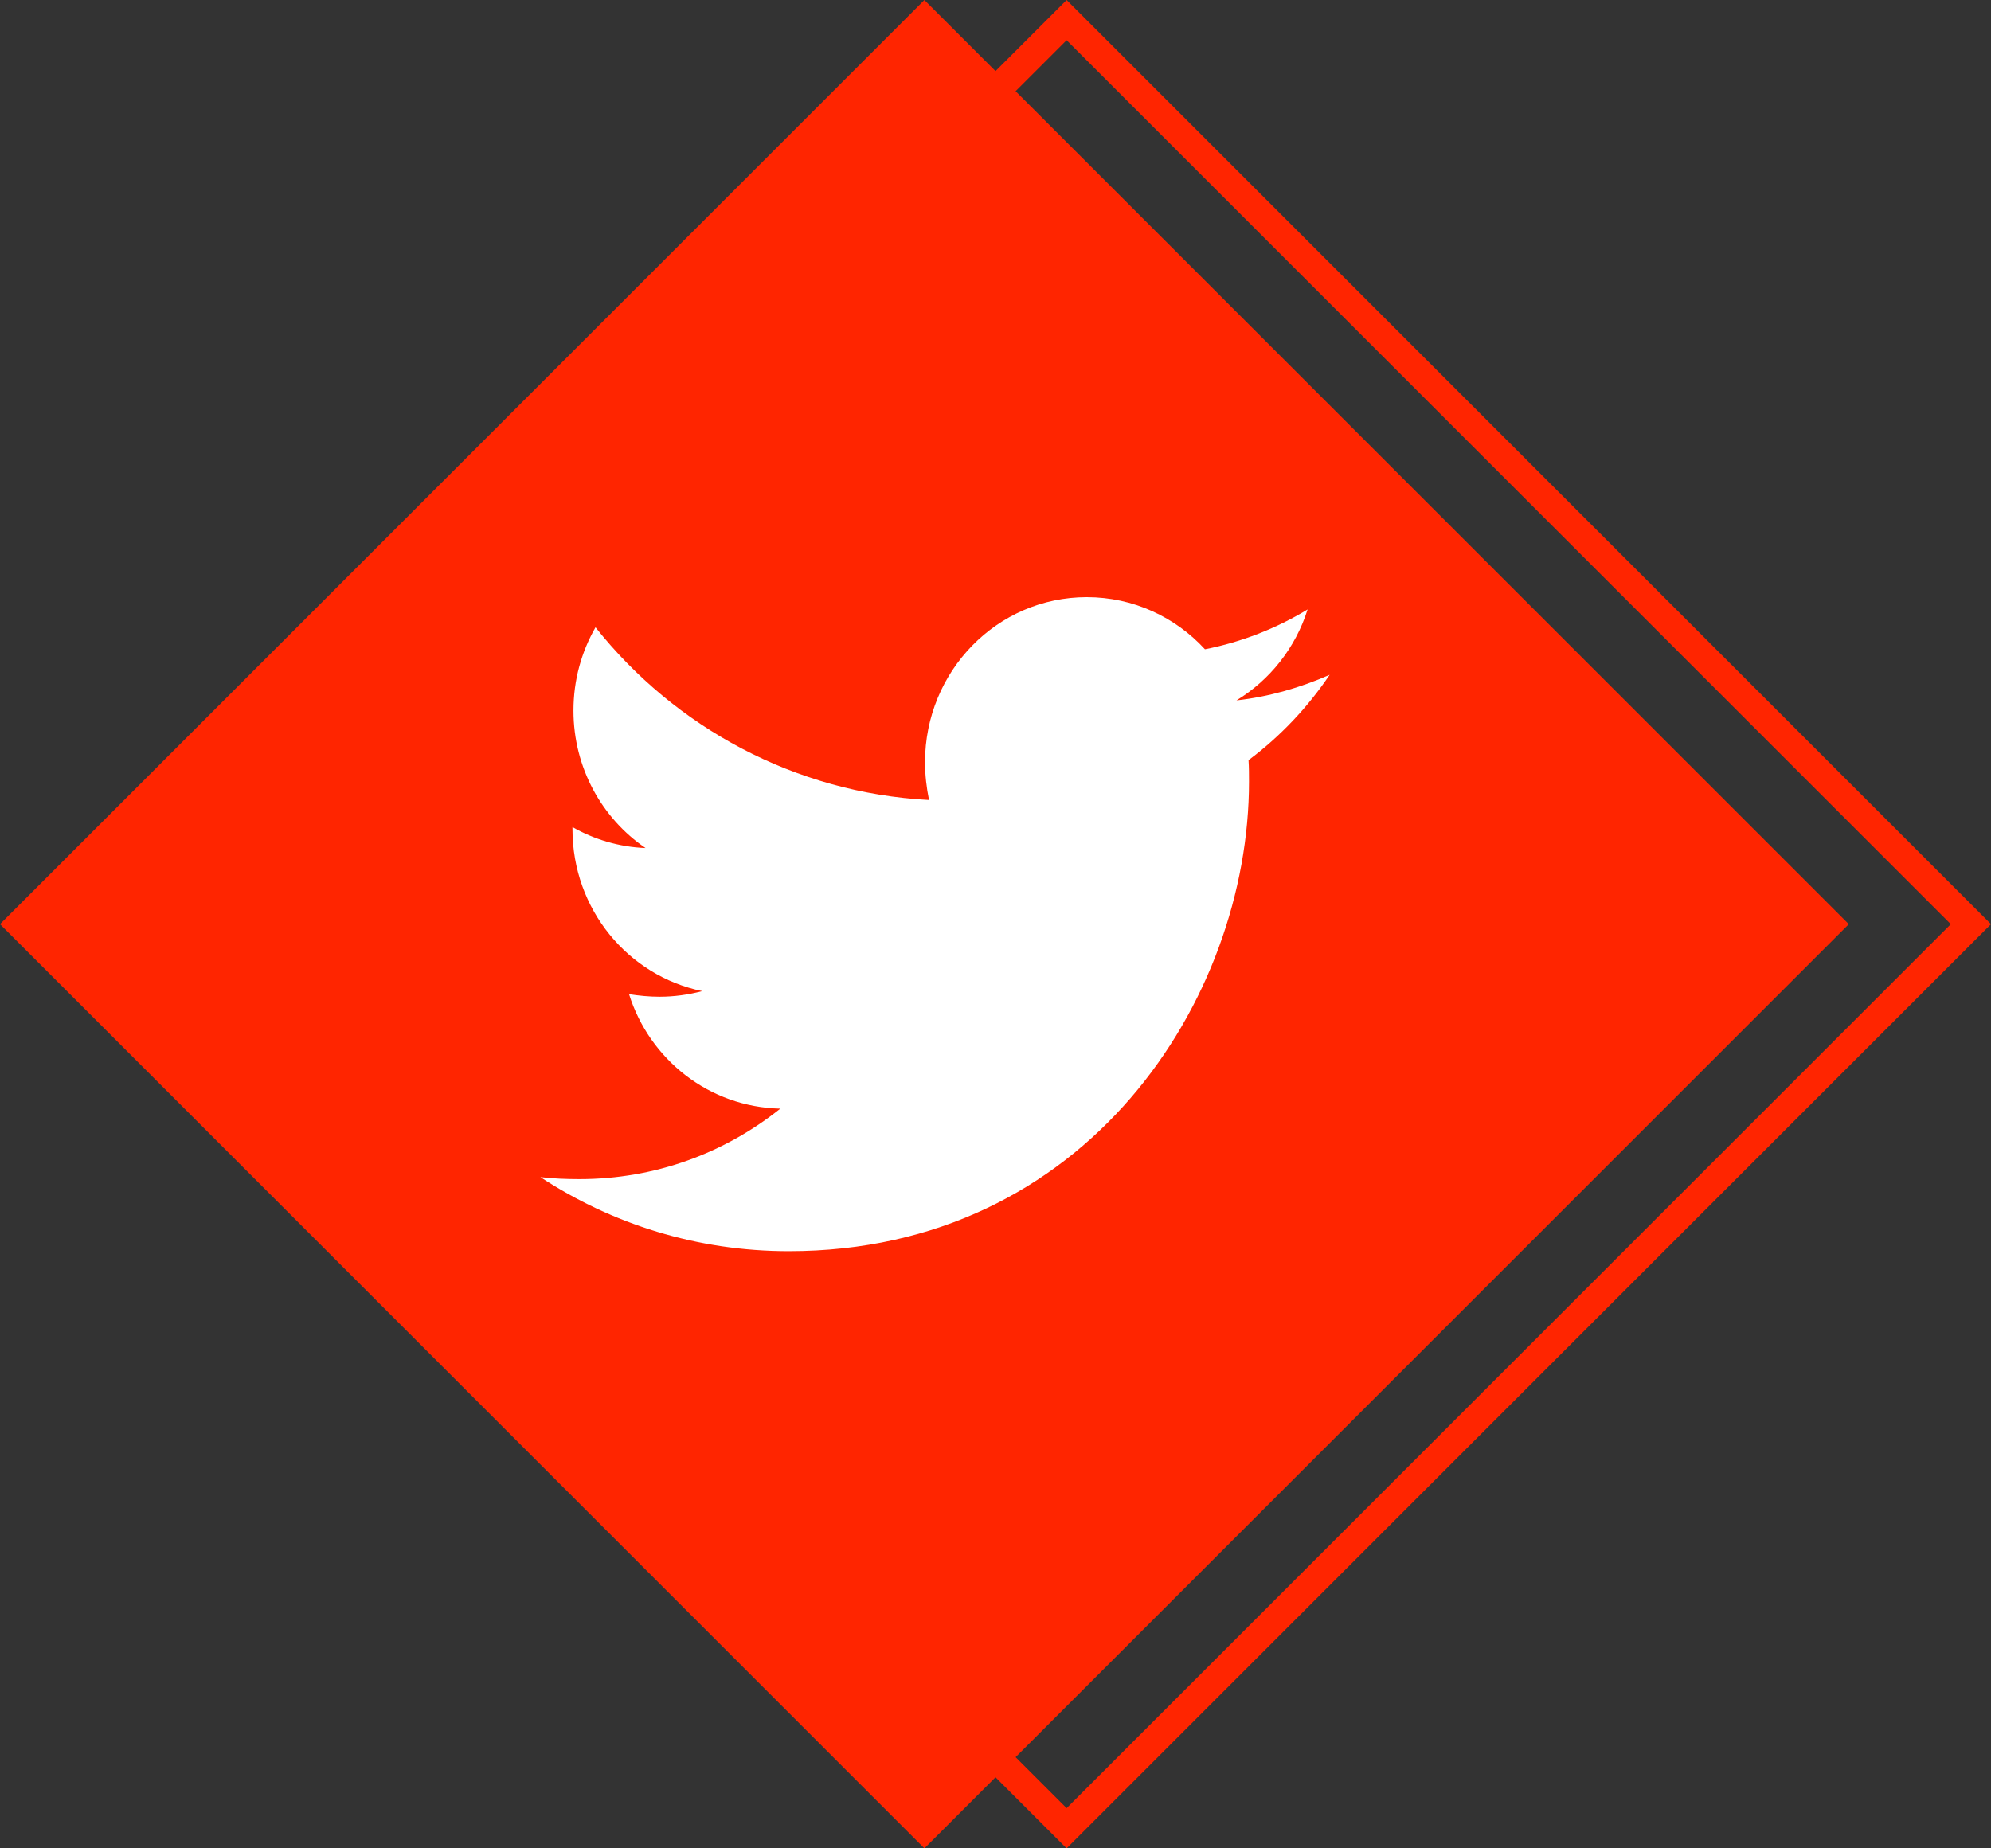 <?xml version="1.0" encoding="UTF-8"?>
<svg width="70px" height="65px" viewBox="0 0 70 65" version="1.1" xmlns="http://www.w3.org/2000/svg" xmlns:xlink="http://www.w3.org/1999/xlink">
    <rect x="0" y="0" width="70" height="65" fill="#333333" stroke="none"/>
    <!-- Generator: Sketch 52.6 (67491) - http://www.bohemiancoding.com/sketch -->
    <title>twitter</title>
    <desc>Created with Sketch.</desc>
    <g id="Page-1" stroke="none" stroke-width="1" fill="none" fill-rule="evenodd">
        <g id="v6" transform="translate(-561, -2329)">
            <g id="twitter" transform="translate(561, 2329)">
                <polygon id="Rectangle" fill="#FF2500" fill-rule="evenodd" points="32.5 0 65 32.5 32.5 65 0 32.5"></polygon>
                <path d="M37.5,0.707 L5.707,32.5 L37.5,64.293 L69.293,32.5 L37.5,0.707 Z" id="Rectangle" stroke="#FF2500" stroke-width="1"></path>
                <g stroke-width="1" fill-rule="evenodd" transform="translate(19, 21)" fill="#FFFFFF" id="Path">
                    <path d="M24.896,5.732 C24.913,5.984 24.913,6.235 24.913,6.487 C24.913,14.159 19.191,23 8.733,23 C5.511,23 2.518,22.048 0,20.395 C0.458,20.448 0.898,20.466 1.373,20.466 C4.032,20.466 6.479,19.55 8.434,17.987 C5.933,17.933 3.838,16.262 3.116,13.962 C3.468,14.016 3.821,14.052 4.19,14.052 C4.701,14.052 5.212,13.98 5.687,13.854 C3.081,13.315 1.127,10.979 1.127,8.158 L1.127,8.086 C1.884,8.517 2.764,8.787 3.697,8.823 C2.166,7.78 1.162,6.002 1.162,3.989 C1.162,2.911 1.444,1.923 1.937,1.06 C4.736,4.582 8.944,6.882 13.663,7.134 C13.575,6.702 13.522,6.253 13.522,5.804 C13.522,2.605 16.057,0 19.209,0 C20.846,0 22.325,0.701 23.364,1.833 C24.649,1.581 25.881,1.096 26.973,0.431 C26.55,1.779 25.653,2.911 24.473,3.63 C25.617,3.504 26.727,3.18 27.748,2.731 C26.973,3.881 26.005,4.905 24.896,5.732 Z"></path>
                </g>
            </g>
        </g>
    </g>
</svg>
